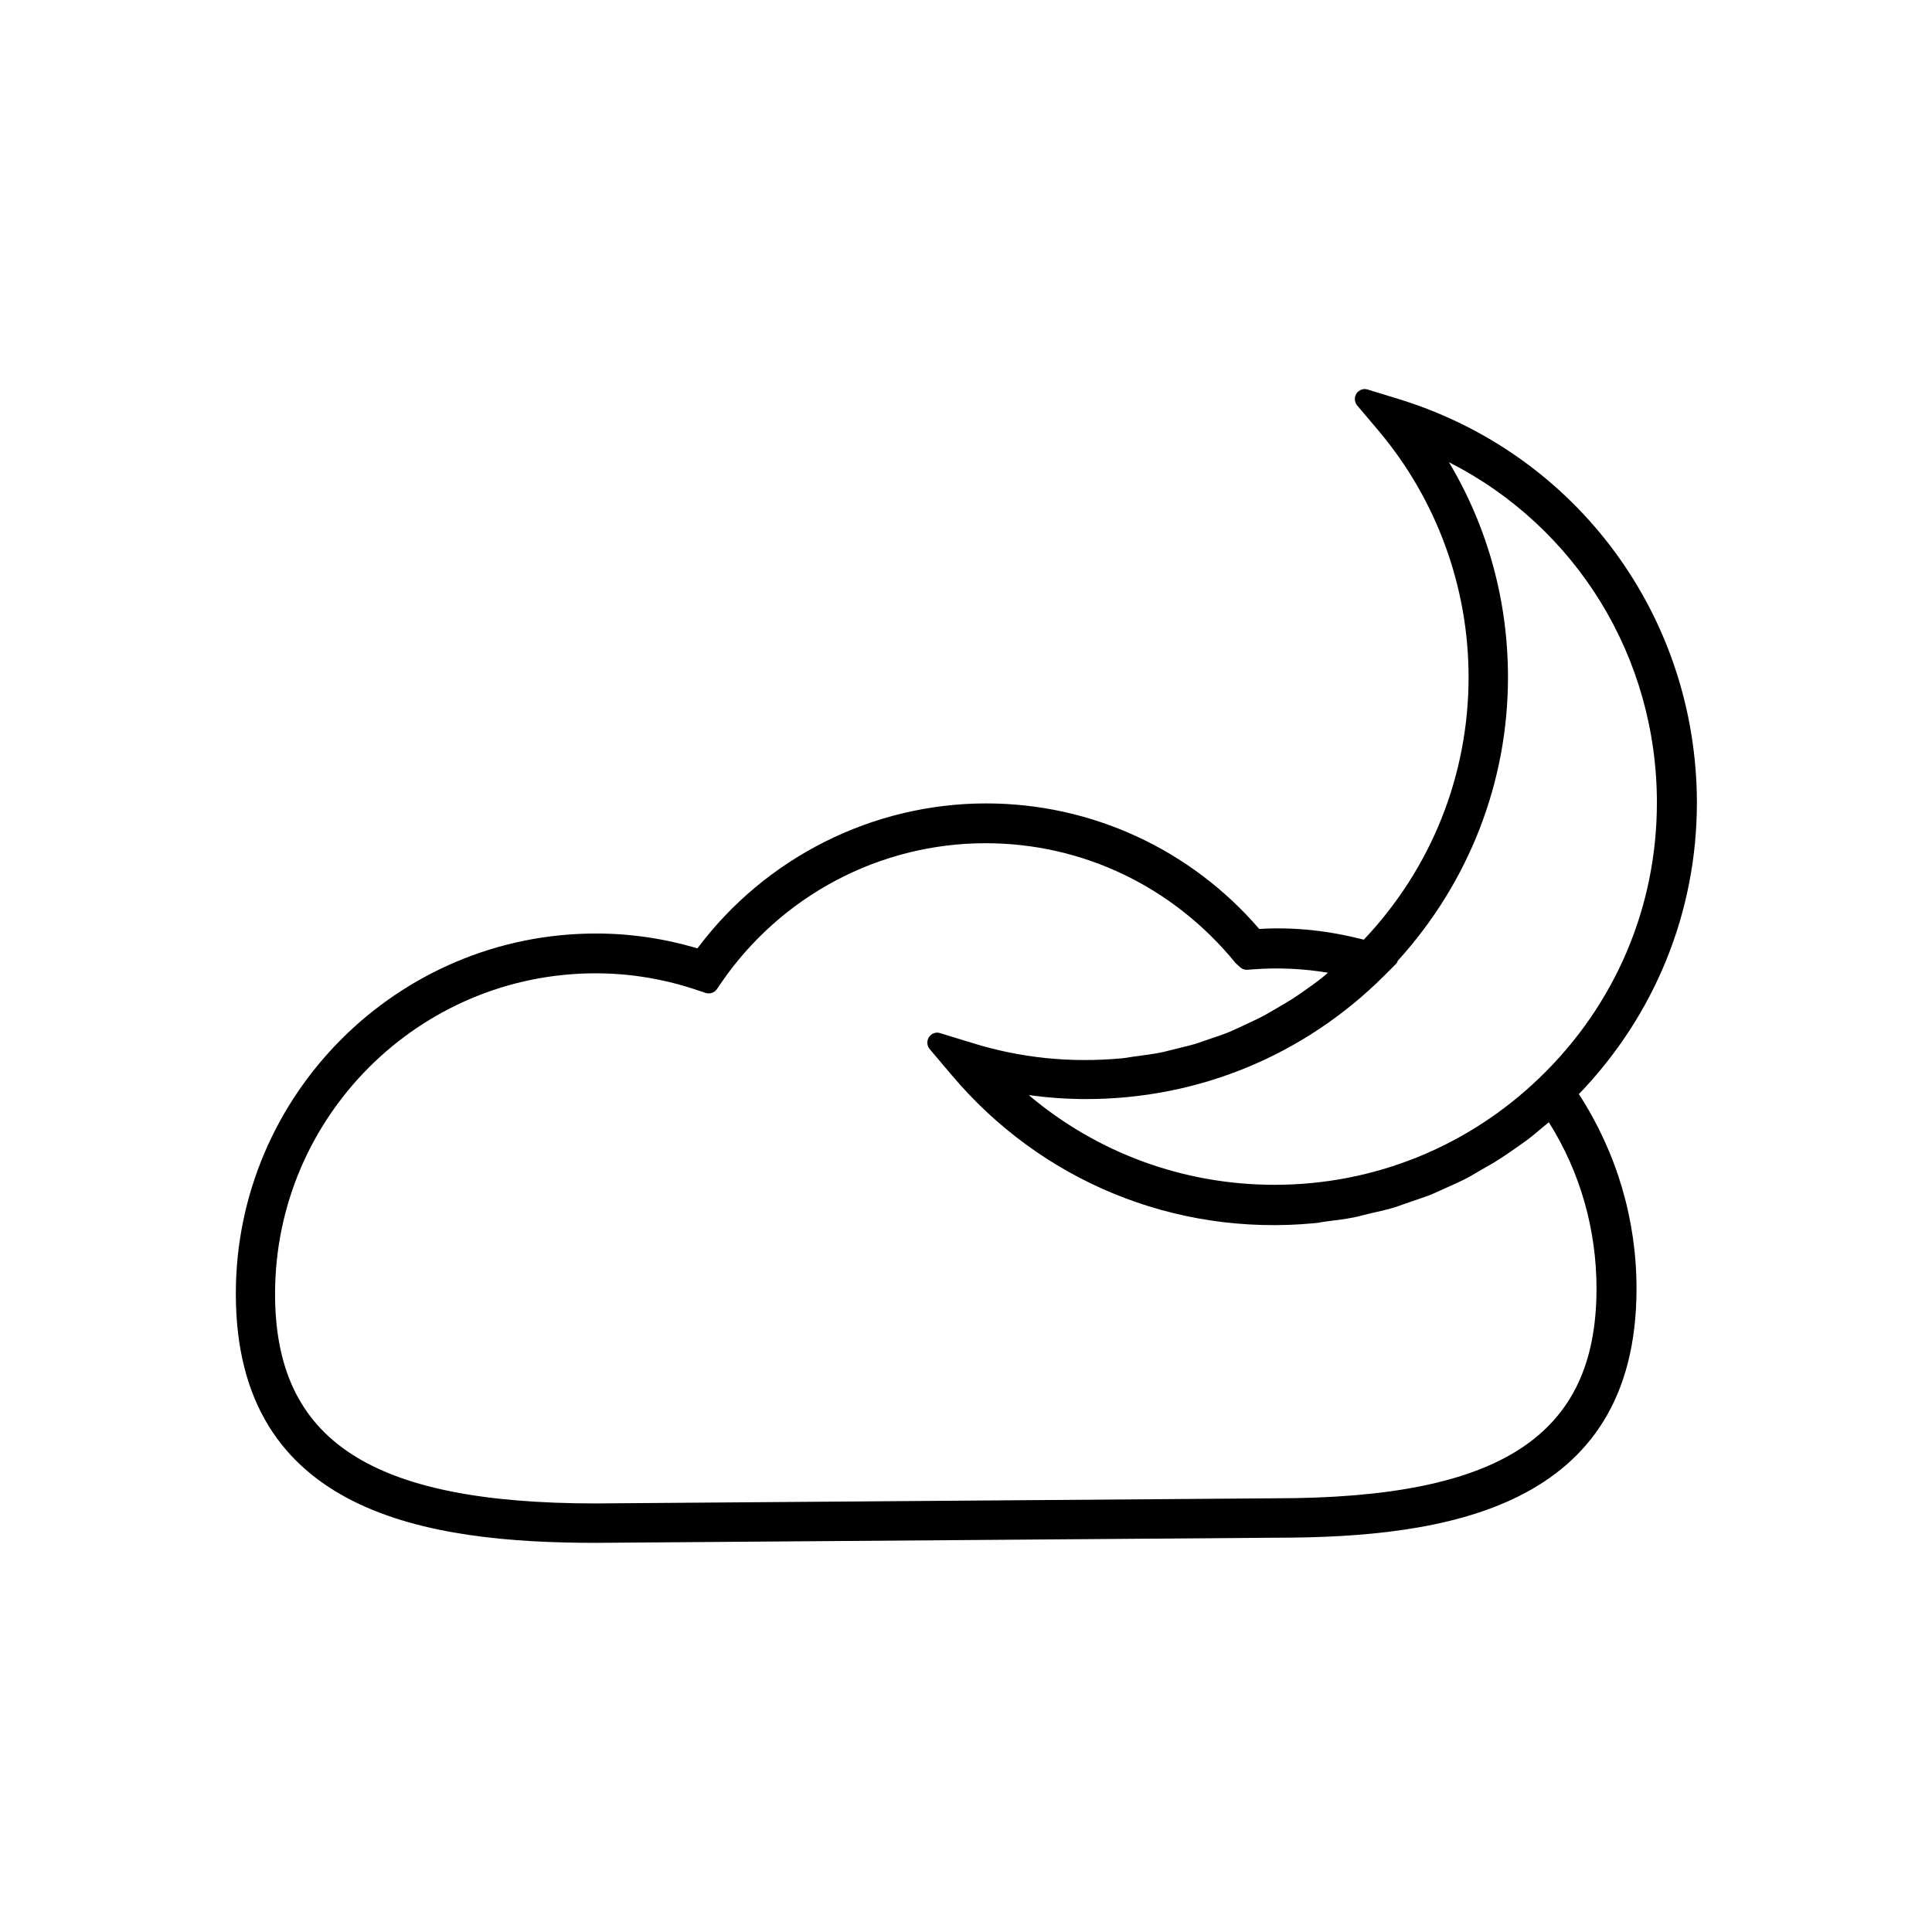 <?xml version="1.0" encoding="UTF-8"?>
<!-- Uploaded to: ICON Repo, www.iconrepo.com, Generator: ICON Repo Mixer Tools -->
<svg fill="#000000" width="800px" height="800px" version="1.1" viewBox="144 144 512 512" xmlns="http://www.w3.org/2000/svg">
 <path d="m514.98 249.85-8.555-2.625c-1.102-0.367-2.309 0.105-2.938 1.051-0.629 0.945-0.578 2.258 0.156 3.148l5.773 6.824c15.324 18.211 23.773 41.355 23.773 65.18 0 26.031-9.867 50.695-27.762 69.59-9.289-2.363-18.316-3.41-27.711-2.832-18.211-21.148-44.504-33.273-72.371-33.273-30.07 0-58.516 14.328-76.516 38.414-8.816-2.625-17.844-3.938-26.871-3.938-52.637 0-95.461 42.824-95.461 95.461 0 58.516 51.062 66.02 95.516 66.02l180.22-1.363c44.449 0 95.461-7.504 95.461-66.02 0-18.316-5.246-36.055-15.273-51.535 20.203-20.992 31.277-48.336 31.277-77.305-0.105-49.277-31.699-92.207-78.719-106.8zm52.109 235.69c0 38.941-25.402 55.523-85.02 55.523l-180.21 1.363c-59.566 0-84.965-16.582-84.965-55.523 0-46.863 38.102-84.965 84.965-84.965 9.184 0 18.367 1.523 27.238 4.566l1.891 0.629c1.102 0.367 2.363-0.051 2.992-0.996l1.102-1.625c15.902-23.195 42.09-37.051 70.113-37.051 25.715 0 49.75 11.492 66.281 31.805l1.156 1.051c0.523 0.473 1.207 0.734 1.941 0.684l1.363-0.105c6.719-0.523 13.434-0.211 19.996 0.891-0.523 0.418-1.051 0.891-1.574 1.312-1.363 1.102-2.832 2.152-4.25 3.148-1.207 0.84-2.363 1.68-3.621 2.465-1.469 0.945-3.043 1.836-4.566 2.731l-0.629 0.367c-1.051 0.578-2.047 1.207-3.098 1.73-1.523 0.789-3.098 1.469-4.828 2.309l-0.996 0.473c-0.945 0.418-1.891 0.84-2.832 1.258-1.574 0.629-3.203 1.156-5.195 1.836l-1.207 0.418c-0.891 0.316-1.785 0.629-2.676 0.891-1.625 0.473-3.305 0.84-4.934 1.258l-2.098 0.523c-0.789 0.211-1.523 0.367-2.309 0.523-1.996 0.367-4.039 0.629-6.402 0.945l-1.418 0.211c-0.578 0.105-1.207 0.211-1.785 0.262-13.961 1.312-27.133-0.105-39.832-4.039l-8.555-2.625c-1.102-0.367-2.309 0.105-2.938 1.051-0.629 0.996-0.578 2.258 0.156 3.148l5.773 6.824c23.562 28.023 58.988 42.875 96.145 39.359 0.734-0.051 1.418-0.156 2.152-0.316l1.891-0.262c2.152-0.262 4.25-0.523 6.352-0.945 0.891-0.156 1.73-0.367 2.625-0.629l2.414-0.578c1.73-0.367 3.465-0.789 5.144-1.258 0.945-0.262 1.891-0.578 2.832-0.945l2.414-0.84c1.574-0.523 3.098-1.051 4.672-1.625 0.996-0.367 1.941-0.84 2.887-1.258l2.098-0.945c1.523-0.684 3.043-1.363 4.512-2.098 0.996-0.523 1.941-1.051 2.887-1.625l1.891-1.102c1.418-0.789 2.887-1.625 4.25-2.519 0.996-0.629 1.996-1.312 2.992-1.996l1.363-0.945c1.418-0.996 2.887-1.996 4.25-3.098 1.051-0.84 2.047-1.68 3.098-2.57l1.469-1.207c8.336 13.223 12.637 28.441 12.637 44.137zm-15.059-55.945c-18.996 18.316-43.926 28.391-70.219 28.391-24.141 0-46.969-8.398-65.18-23.773 5.039 0.684 10.129 1.051 15.219 1.051 29.809 0 57.832-11.598 78.93-32.645l3.148-3.148c0.262-0.262 0.418-0.578 0.523-0.891 18.789-20.676 29.18-47.285 29.18-75.098 0-20.203-5.352-39.727-15.641-56.992 33.746 17.16 55.105 51.641 55.105 90.215 0 27.652-11.02 53.578-31.066 72.891z"/>
</svg>